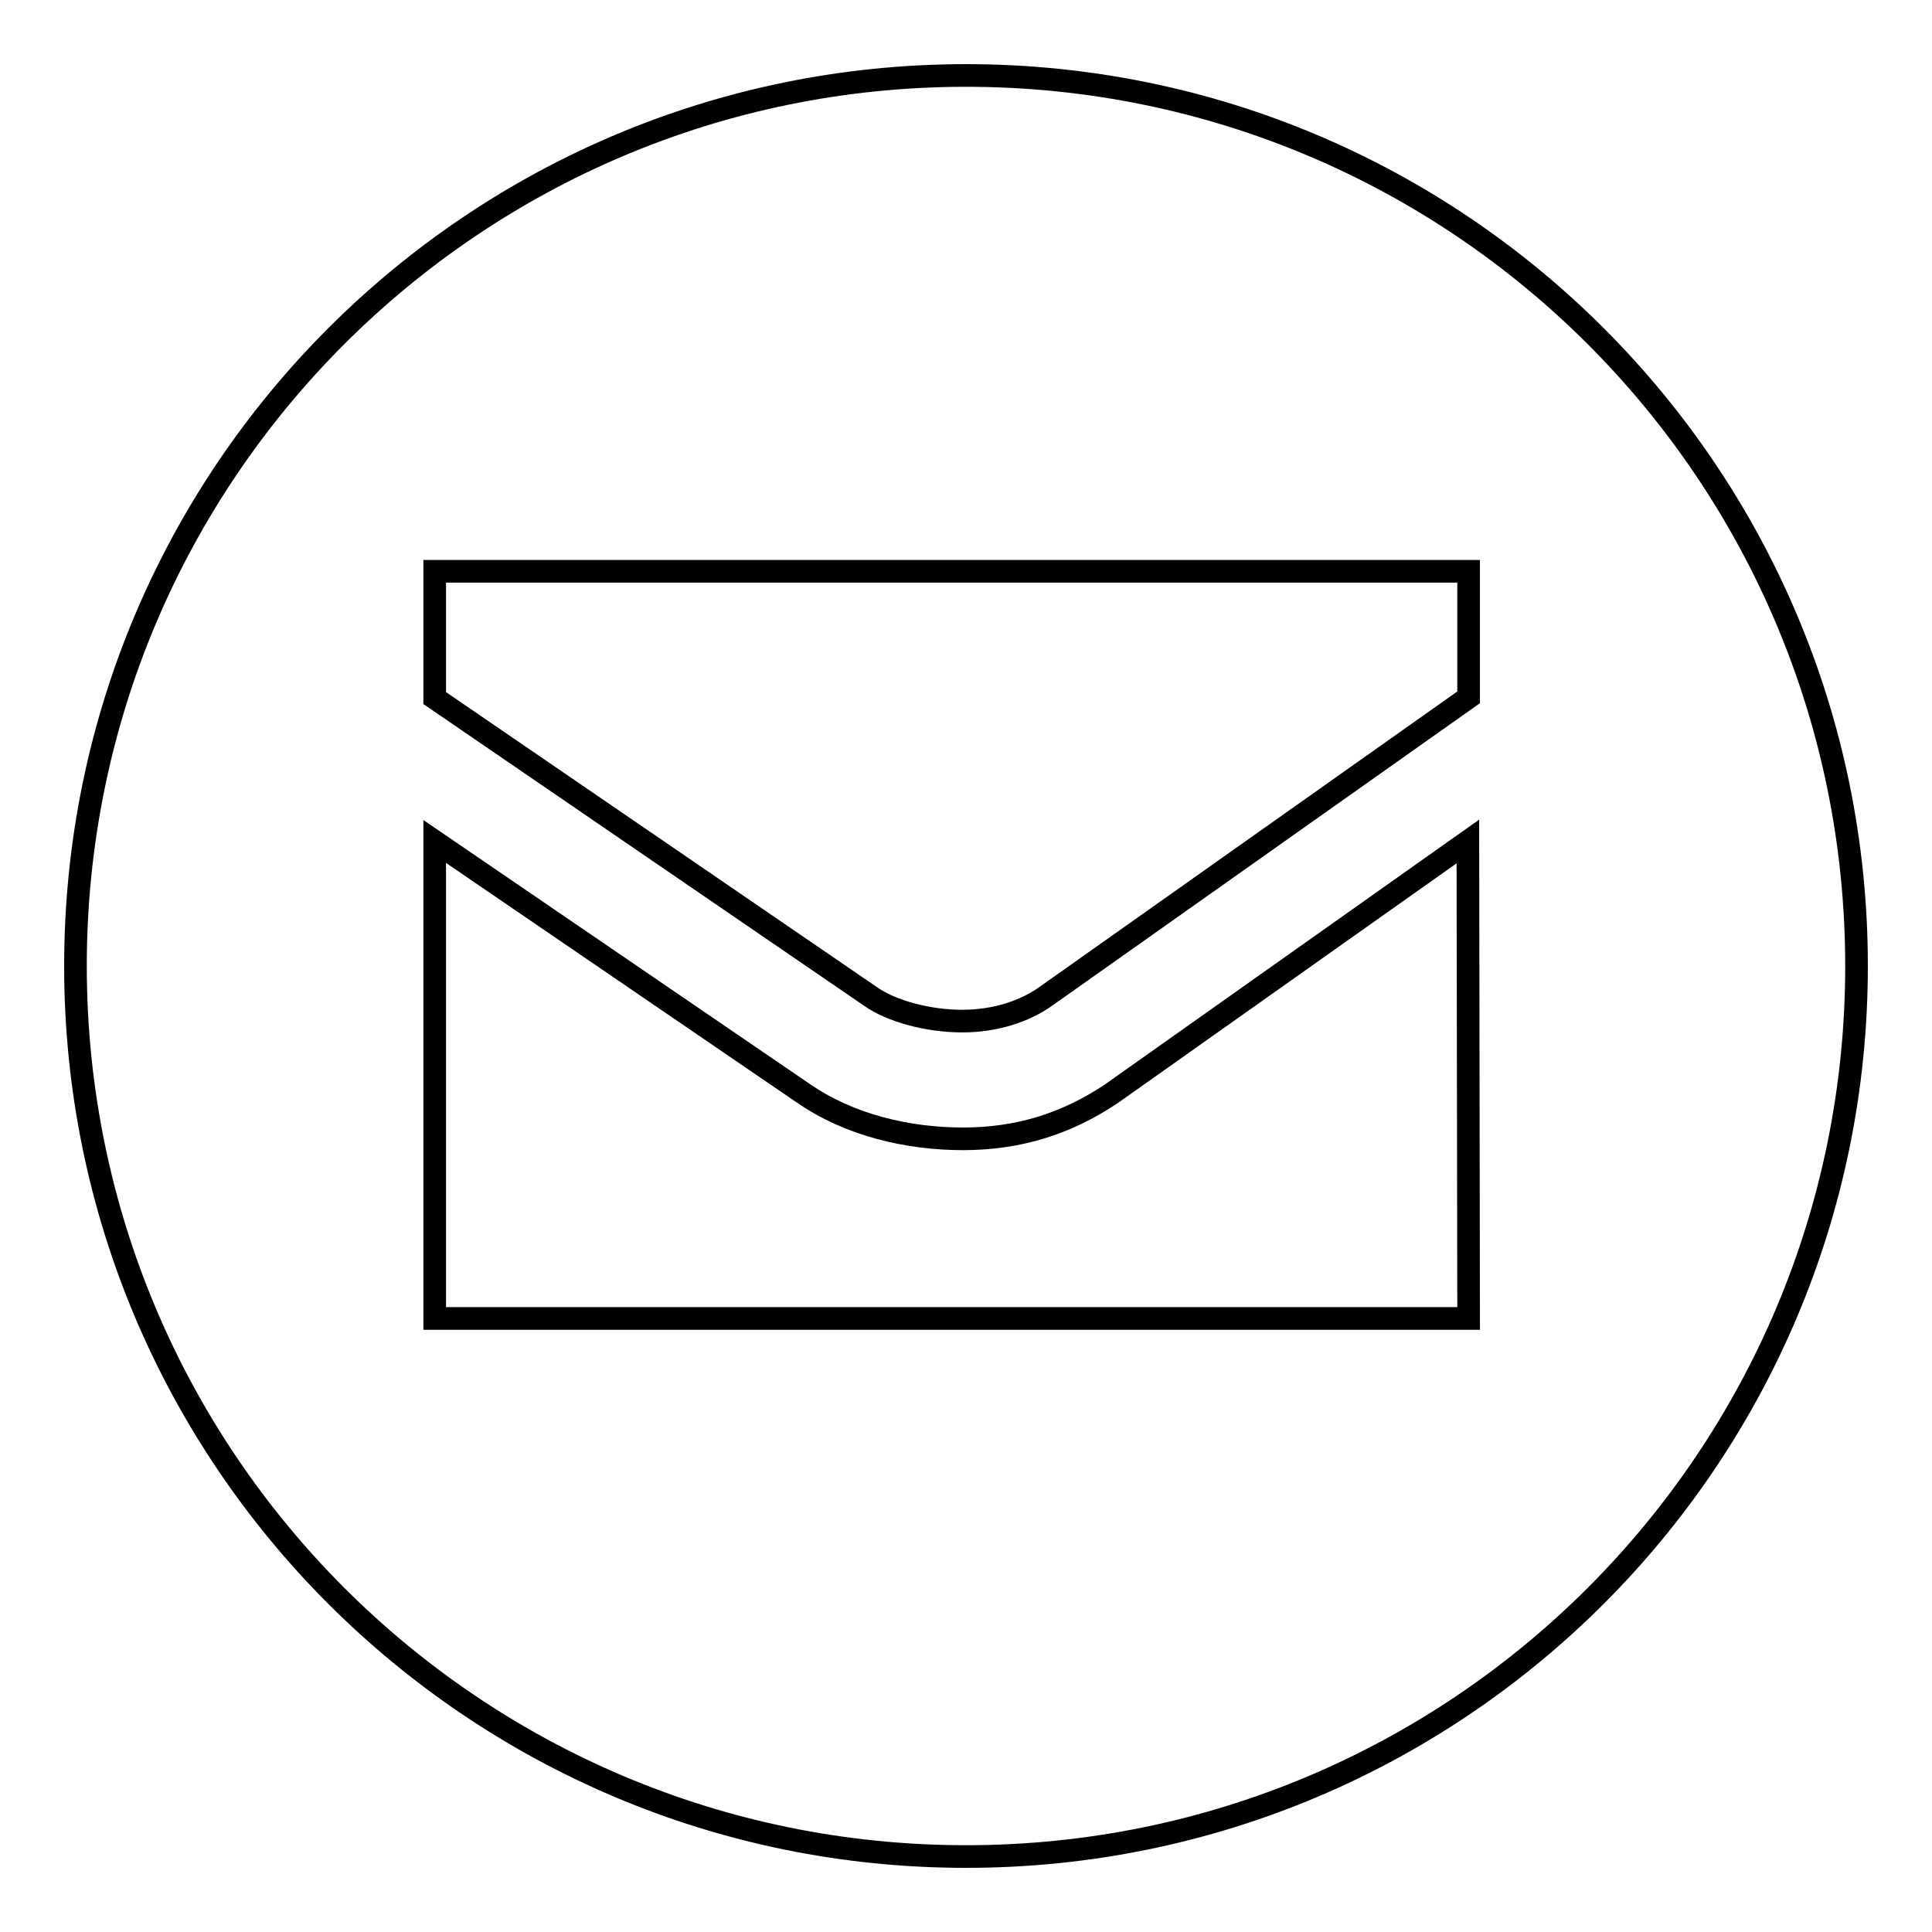 <?xml version="1.0" encoding="utf-8"?>
<!-- Svg Vector Icons : http://www.onlinewebfonts.com/icon -->
<!DOCTYPE svg PUBLIC "-//W3C//DTD SVG 1.1//EN" "http://www.w3.org/Graphics/SVG/1.1/DTD/svg11.dtd">
<svg version="1.1" xmlns="http://www.w3.org/2000/svg" xmlns:xlink="http://www.w3.org/1999/xlink" x="0px" y="0px" viewBox="0 0 256 256" enable-background="new 0 0 256 256" xml:space="preserve">
<g><g><path stroke-width="3" fill-opacity="0" stroke="#000000"  d="M128,10C62.8,10,10,62.8,10,128c0,65.2,52.8,118,118,118c65.2,0,118-52.8,118-118C246,62.8,193.2,10,128,10L128,10z M194.6,174.7h-137v-63.2l48.9,33.4c6.1,4.2,13.8,6,21.1,6c7.2,0,13.6-1.9,19.7-6l47.2-33.4L194.6,174.7L194.6,174.7z M194.6,92.4l-56,39.6c-2.8,2-6.7,3.3-11.1,3.3c-4.5,0-9.4-1.3-12.2-3.3L57.6,92.5V75.7h137L194.6,92.4L194.6,92.4z"/></g></g>
</svg>